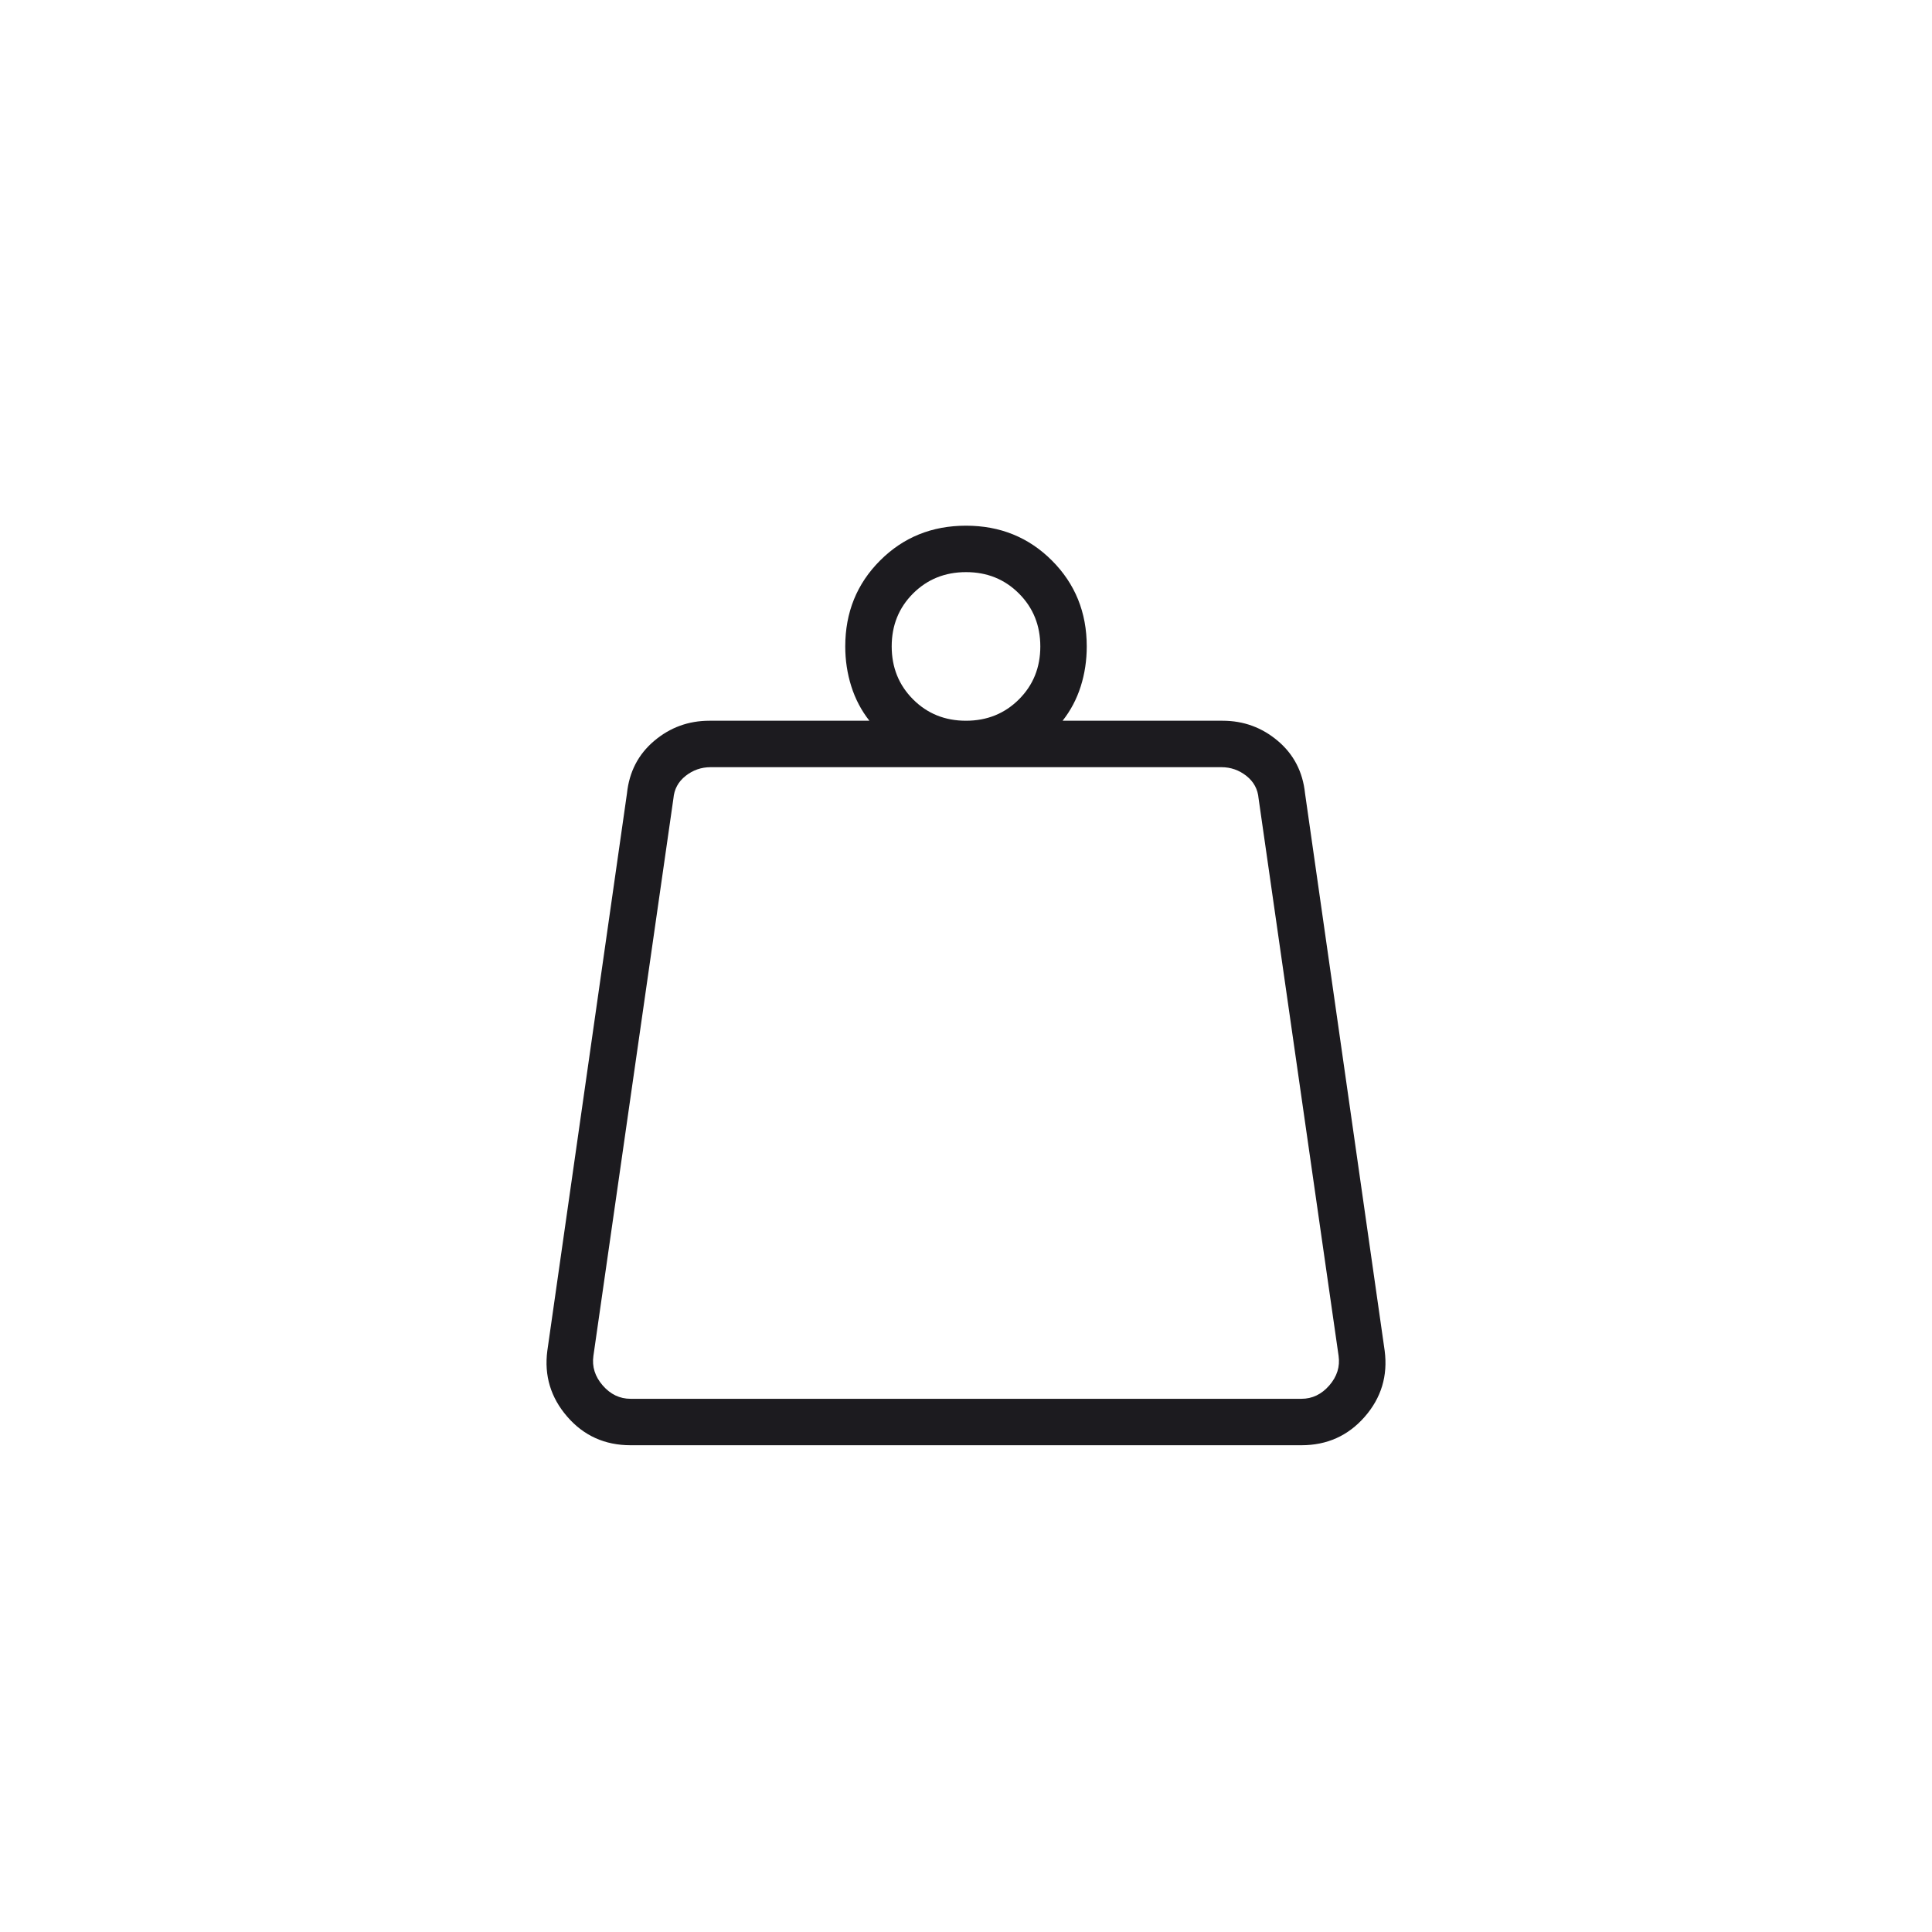 <svg width="168" height="168" viewBox="0 0 168 168" fill="none" xmlns="http://www.w3.org/2000/svg">
<rect width="168" height="168" fill="white"/>
<mask id="mask0_127_50" style="mask-type:alpha" maskUnits="userSpaceOnUse" x="0" y="0" width="168" height="168">
<rect width="168" height="168" fill="#D9D9D9"/>
</mask>
<g mask="url(#mask0_127_50)">
<path d="M54.833 121.635H113.168C114.11 121.635 114.918 121.247 115.591 120.473C116.264 119.699 116.533 118.842 116.399 117.899L109.443 69.438C109.376 68.63 109.022 67.974 108.382 67.469C107.743 66.964 107.019 66.712 106.212 66.712H61.789C60.981 66.712 60.258 66.964 59.618 67.469C58.978 67.974 58.625 68.63 58.557 69.438L51.601 117.899C51.467 118.842 51.737 119.699 52.41 120.473C53.083 121.247 53.89 121.635 54.833 121.635ZM83.996 62.673C85.826 62.673 87.361 62.054 88.602 60.816C89.842 59.579 90.462 58.045 90.462 56.216C90.462 54.385 89.843 52.85 88.604 51.61C87.367 50.37 85.834 49.75 84.004 49.75C82.174 49.75 80.639 50.369 79.398 51.606C78.159 52.844 77.539 54.378 77.539 56.208C77.539 58.037 78.158 59.572 79.396 60.813C80.633 62.053 82.167 62.673 83.996 62.673ZM92.4 62.673H106.313C108.133 62.673 109.733 63.257 111.115 64.425C112.497 65.593 113.286 67.115 113.482 68.993L120.406 117.454C120.69 119.637 120.111 121.553 118.669 123.202C117.227 124.849 115.394 125.673 113.168 125.673H54.833C52.595 125.673 50.758 124.844 49.323 123.185C47.887 121.526 47.31 119.615 47.594 117.454L54.519 68.993C54.715 67.115 55.504 65.593 56.885 64.425C58.267 63.257 59.868 62.673 61.688 62.673H75.6C74.9 61.785 74.375 60.787 74.025 59.679C73.675 58.572 73.5 57.416 73.5 56.212C73.5 53.25 74.51 50.76 76.529 48.741C78.548 46.721 81.038 45.712 84 45.712C86.962 45.712 89.452 46.721 91.471 48.741C93.49 50.76 94.5 53.25 94.5 56.212C94.5 57.43 94.325 58.589 93.975 59.69C93.625 60.791 93.1 61.785 92.4 62.673Z" fill="#1C1B1F"/>
</g>
</svg>
